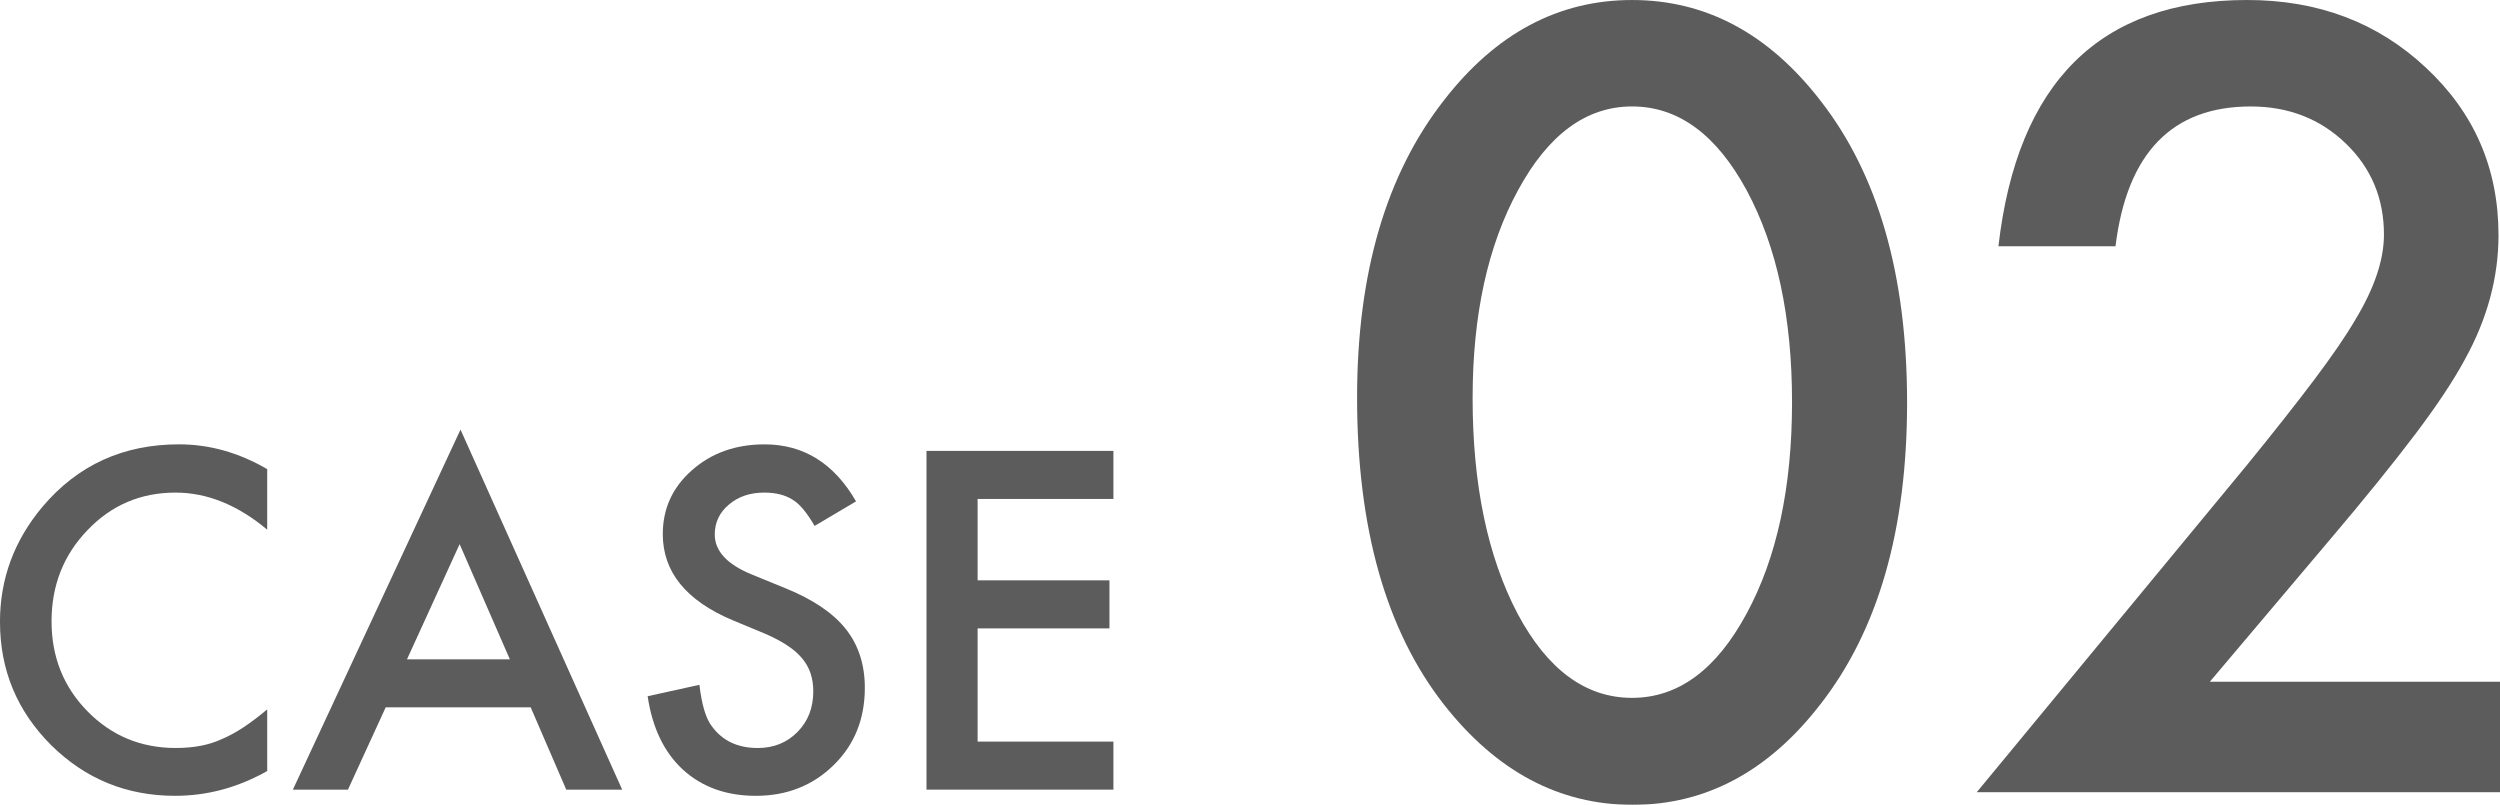 <?xml version="1.0" encoding="UTF-8"?>
<svg id="_レイヤー_1" data-name="レイヤー_1" xmlns="http://www.w3.org/2000/svg" width="179.149" height="57.674" viewBox="0 0 179.149 57.674">
  <defs>
    <style>
      .cls-1 {
        opacity: .8;
      }

      .cls-2 {
        fill: #333;
      }
    </style>
  </defs>
  <g class="cls-1">
    <path class="cls-2" d="M19.148,33.617v4.339c-2.117-1.771-4.307-2.657-6.571-2.657-2.495,0-4.595.896-6.305,2.688-1.718,1.783-2.578,3.962-2.578,6.541,0,2.547.86,4.696,2.578,6.447,1.72,1.749,3.826,2.625,6.321,2.625,1.289,0,2.385-.209,3.286-.63.502-.208,1.024-.492,1.564-.848.539-.356,1.109-.787,1.705-1.289v4.418c-2.096,1.184-4.296,1.777-6.602,1.777-3.47,0-6.431-1.211-8.883-3.633-2.442-2.442-3.664-5.386-3.664-8.834,0-3.092,1.022-5.849,3.066-8.271,2.515-2.966,5.77-4.449,9.763-4.449,2.18,0,4.286.592,6.319,1.777Z"/>
    <path class="cls-2" d="M38.03,50.689h-10.392l-2.704,5.896h-3.946l12.012-25.799,11.585,25.799h-4.008l-2.547-5.896ZM36.536,47.247l-3.599-8.254-3.773,8.254h7.373Z"/>
    <path class="cls-2" d="M61.345,35.927l-2.971,1.761c-.557-.964-1.085-1.592-1.588-1.887-.524-.334-1.201-.502-2.029-.502-1.017,0-1.86.289-2.531.864-.671.567-1.006,1.279-1.006,2.139,0,1.185.88,2.139,2.641,2.861l2.421.99c1.97.797,3.412,1.77,4.324,2.917.911,1.148,1.367,2.556,1.367,4.222,0,2.232-.744,4.077-2.232,5.534-1.499,1.468-3.359,2.202-5.581,2.202-2.106,0-3.847-.624-5.219-1.872-1.352-1.247-2.196-3.003-2.531-5.266l3.71-.817c.167,1.425.461,2.411.88,2.955.754,1.049,1.854,1.573,3.302,1.573,1.143,0,2.09-.382,2.845-1.148.756-.765,1.132-1.734,1.132-2.908,0-.472-.066-.904-.196-1.298-.132-.393-.335-.754-.614-1.084-.277-.33-.636-.64-1.077-.927-.439-.289-.964-.564-1.572-.826l-2.342-.974c-3.322-1.405-4.983-3.458-4.983-6.163,0-1.824.696-3.349,2.09-4.576,1.395-1.236,3.129-1.854,5.205-1.854,2.798,0,4.983,1.362,6.555,4.087Z"/>
    <path class="cls-2" d="M79.787,35.754h-9.732v5.833h9.448v3.444h-9.448v8.112h9.732v3.442h-13.395v-24.274h13.395v3.442Z"/>
  </g>
  <g class="cls-1">
    <path class="cls-2" d="M97.248,28.493c0-8.895,2.073-15.995,6.218-21.297,3.712-4.797,8.209-7.195,13.488-7.195s9.775,2.398,13.487,7.195c4.147,5.303,6.22,12.523,6.22,21.659,0,9.113-2.073,16.32-6.22,21.624-3.712,4.797-8.196,7.195-13.45,7.195-5.256,0-9.763-2.398-13.525-7.195-4.146-5.304-6.218-12.633-6.218-21.986ZM105.527,28.529c0,6.196,1.072,11.342,3.218,15.439,2.146,4.027,4.882,6.04,8.209,6.04,3.302,0,6.038-2.013,8.208-6.04,2.169-4,3.255-9.051,3.255-15.151,0-6.098-1.085-11.161-3.255-15.186-2.169-4.002-4.906-6.003-8.208-6.003-3.278,0-6.003,2.001-8.172,6.003-2.169,3.977-3.255,8.943-3.255,14.897Z"/>
    <path class="cls-2" d="M158.357,48.851h20.792v7.919h-37.497l19.381-23.468c1.904-2.338,3.501-4.362,4.792-6.075,1.289-1.711,2.272-3.145,2.947-4.302,1.374-2.266,2.061-4.304,2.061-6.111,0-2.603-.917-4.786-2.748-6.545-1.833-1.759-4.099-2.64-6.798-2.64-5.641,0-8.871,3.34-9.691,10.017h-8.389c1.351-11.764,7.292-17.646,17.827-17.646,5.086,0,9.353,1.614,12.8,4.844,3.472,3.231,5.208,7.232,5.208,12.006,0,3.037-.807,6.015-2.423,8.931-.819,1.518-2.019,3.321-3.598,5.405-1.579,2.086-3.574,4.551-5.984,7.395l-8.679,10.27Z"/>
  </g>
</svg>